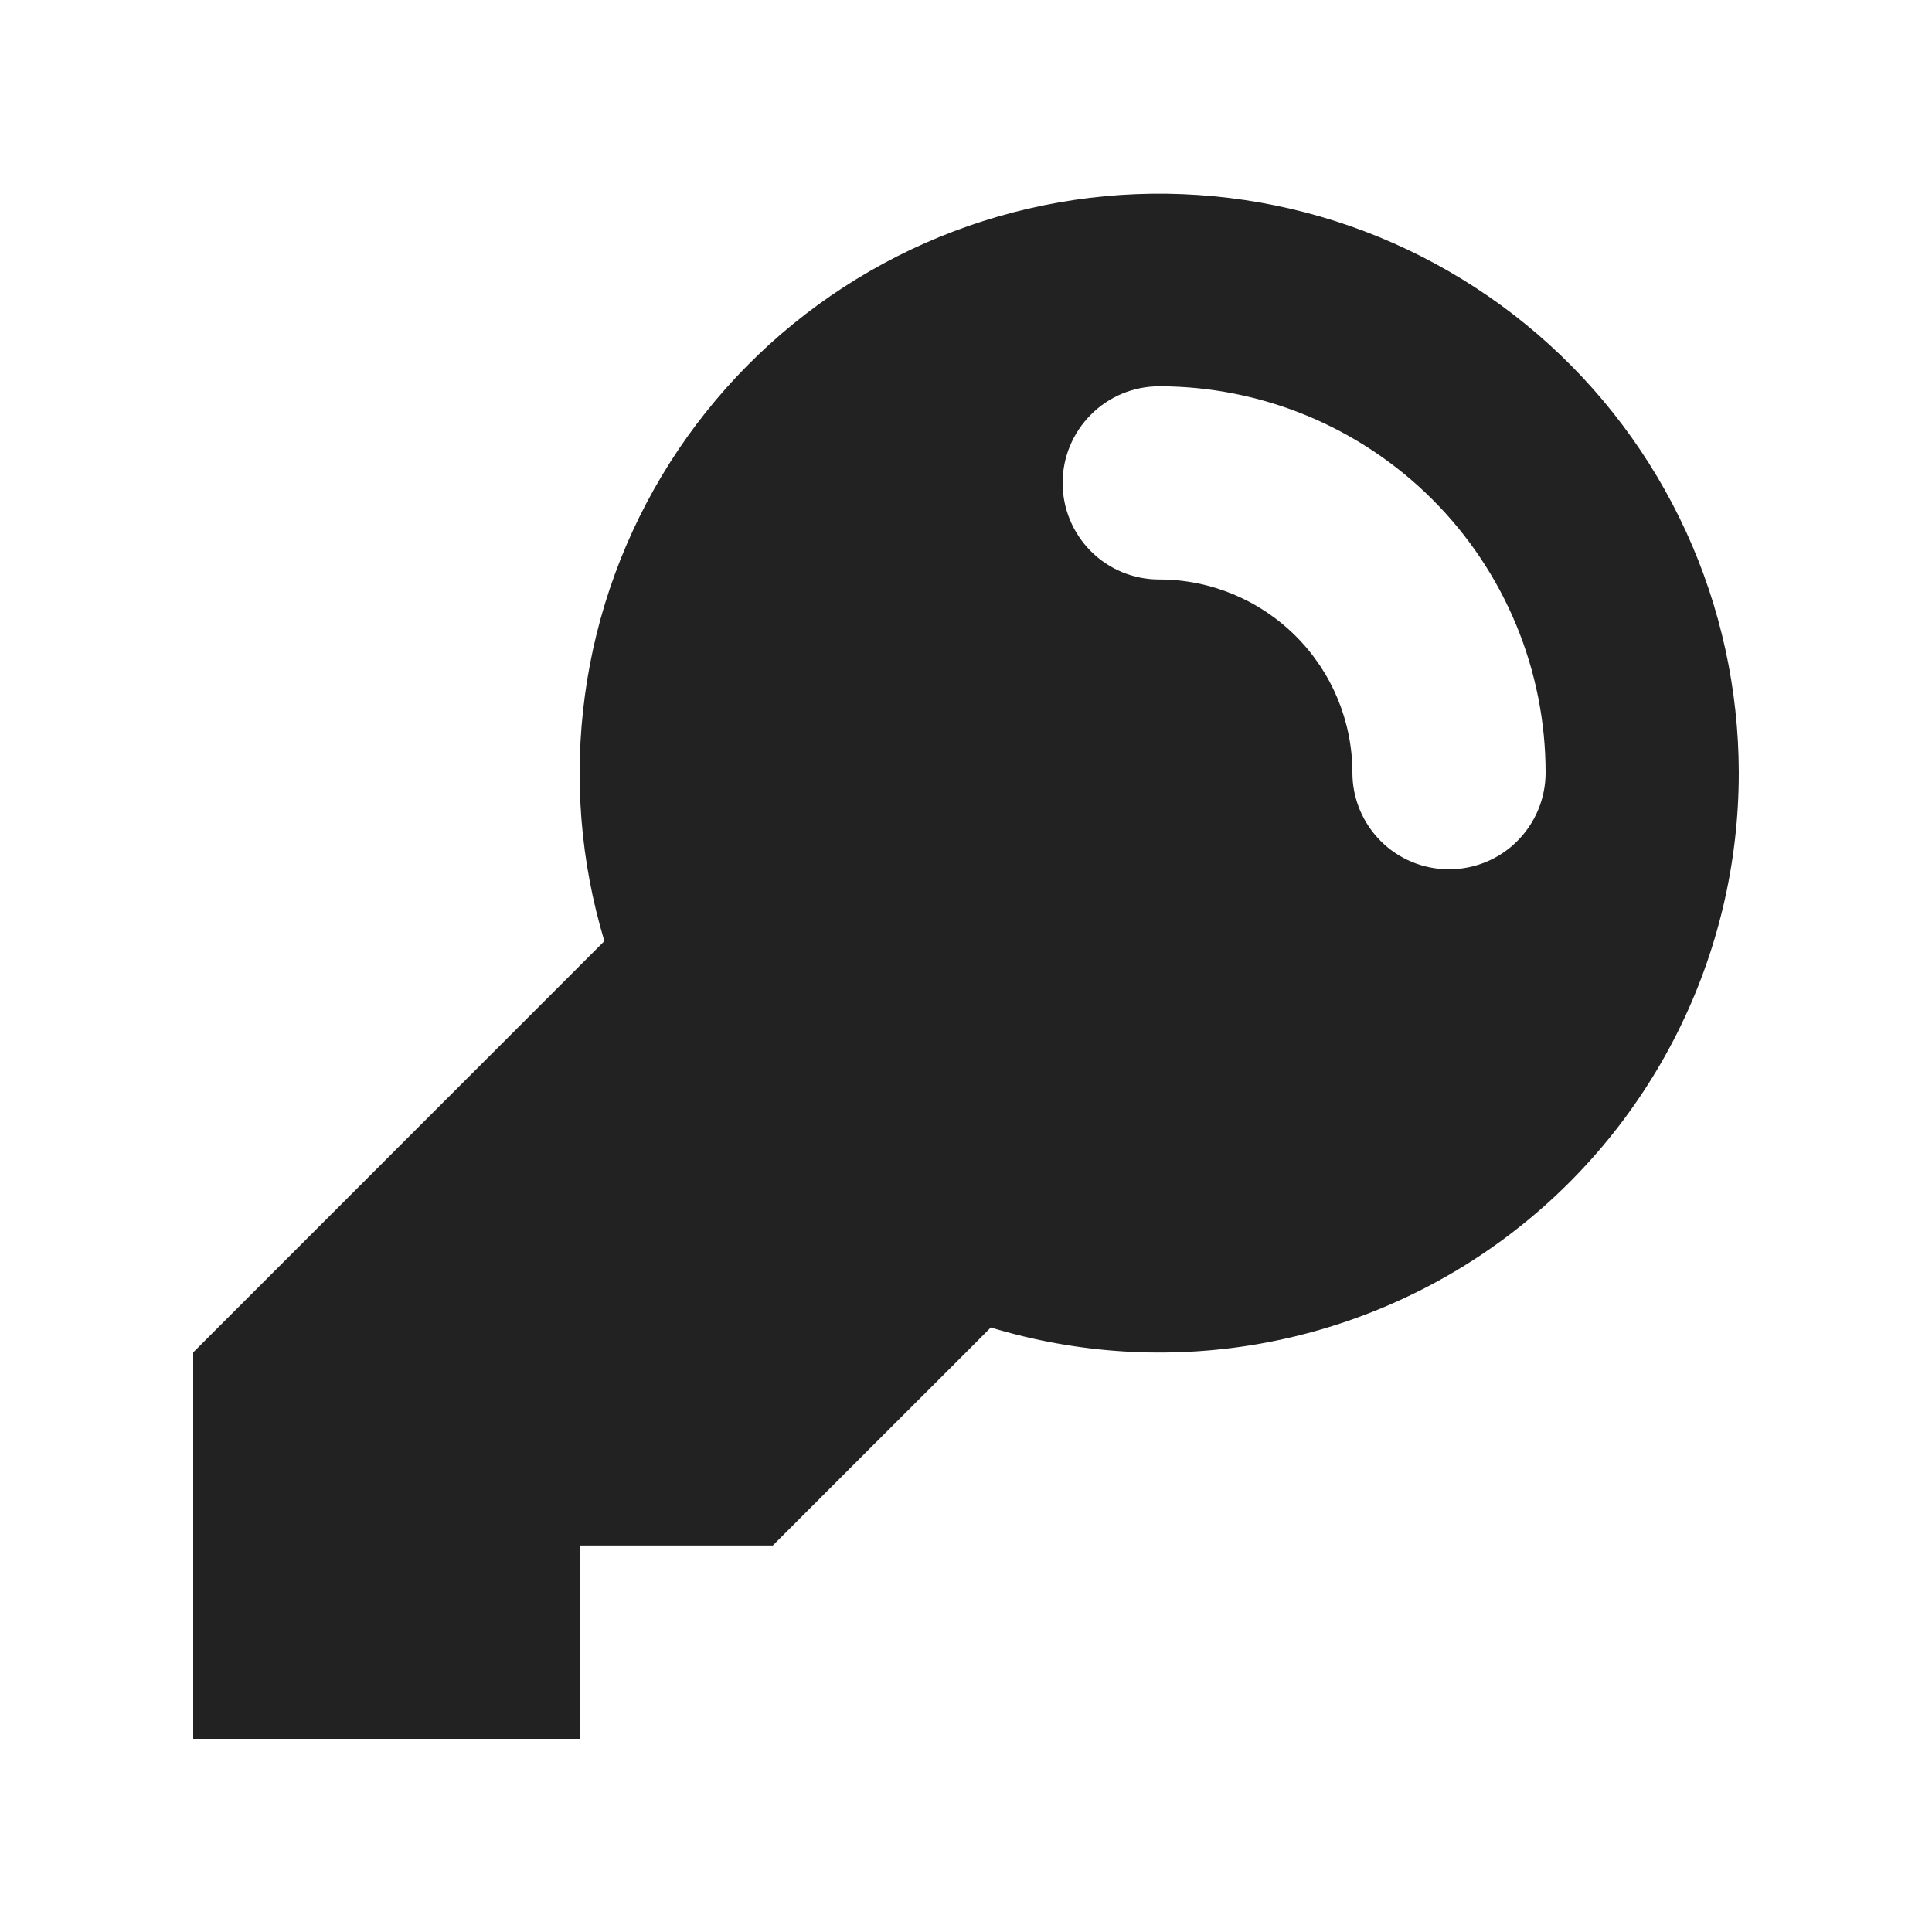 <svg width="18" height="18" viewBox="0 0 18 18" fill="none" xmlns="http://www.w3.org/2000/svg">
<path fill-rule="evenodd" clip-rule="evenodd" d="M16.2 7.199C16.2 8.043 16.003 8.875 15.624 9.628C15.245 10.382 14.694 11.036 14.017 11.538C13.339 12.041 12.554 12.377 11.723 12.522C10.892 12.666 10.038 12.613 9.231 12.368L9 12.6L8.1 13.499L7.2 14.399H5.4V16.2H1.8V12.6L5.631 8.768C5.407 8.026 5.345 7.244 5.45 6.475C5.554 5.706 5.824 4.969 6.239 4.314C6.654 3.659 7.206 3.101 7.856 2.678C8.506 2.255 9.24 1.977 10.007 1.863C10.774 1.749 11.557 1.802 12.303 2.018C13.047 2.234 13.737 2.608 14.325 3.114C14.913 3.62 15.384 4.247 15.708 4.952C16.031 5.657 16.199 6.424 16.2 7.199V7.199ZM10.8 3.599C10.561 3.599 10.332 3.694 10.164 3.863C9.995 4.032 9.9 4.261 9.9 4.499C9.9 4.738 9.995 4.967 10.164 5.136C10.332 5.305 10.561 5.399 10.8 5.399C11.277 5.399 11.735 5.589 12.073 5.927C12.41 6.264 12.6 6.722 12.6 7.199C12.6 7.438 12.695 7.667 12.864 7.836C13.032 8.005 13.261 8.099 13.5 8.099C13.739 8.099 13.968 8.005 14.136 7.836C14.305 7.667 14.4 7.438 14.4 7.199C14.4 6.245 14.021 5.329 13.346 4.654C12.671 3.979 11.755 3.599 10.8 3.599Z" fill="#222222"/>
</svg>
